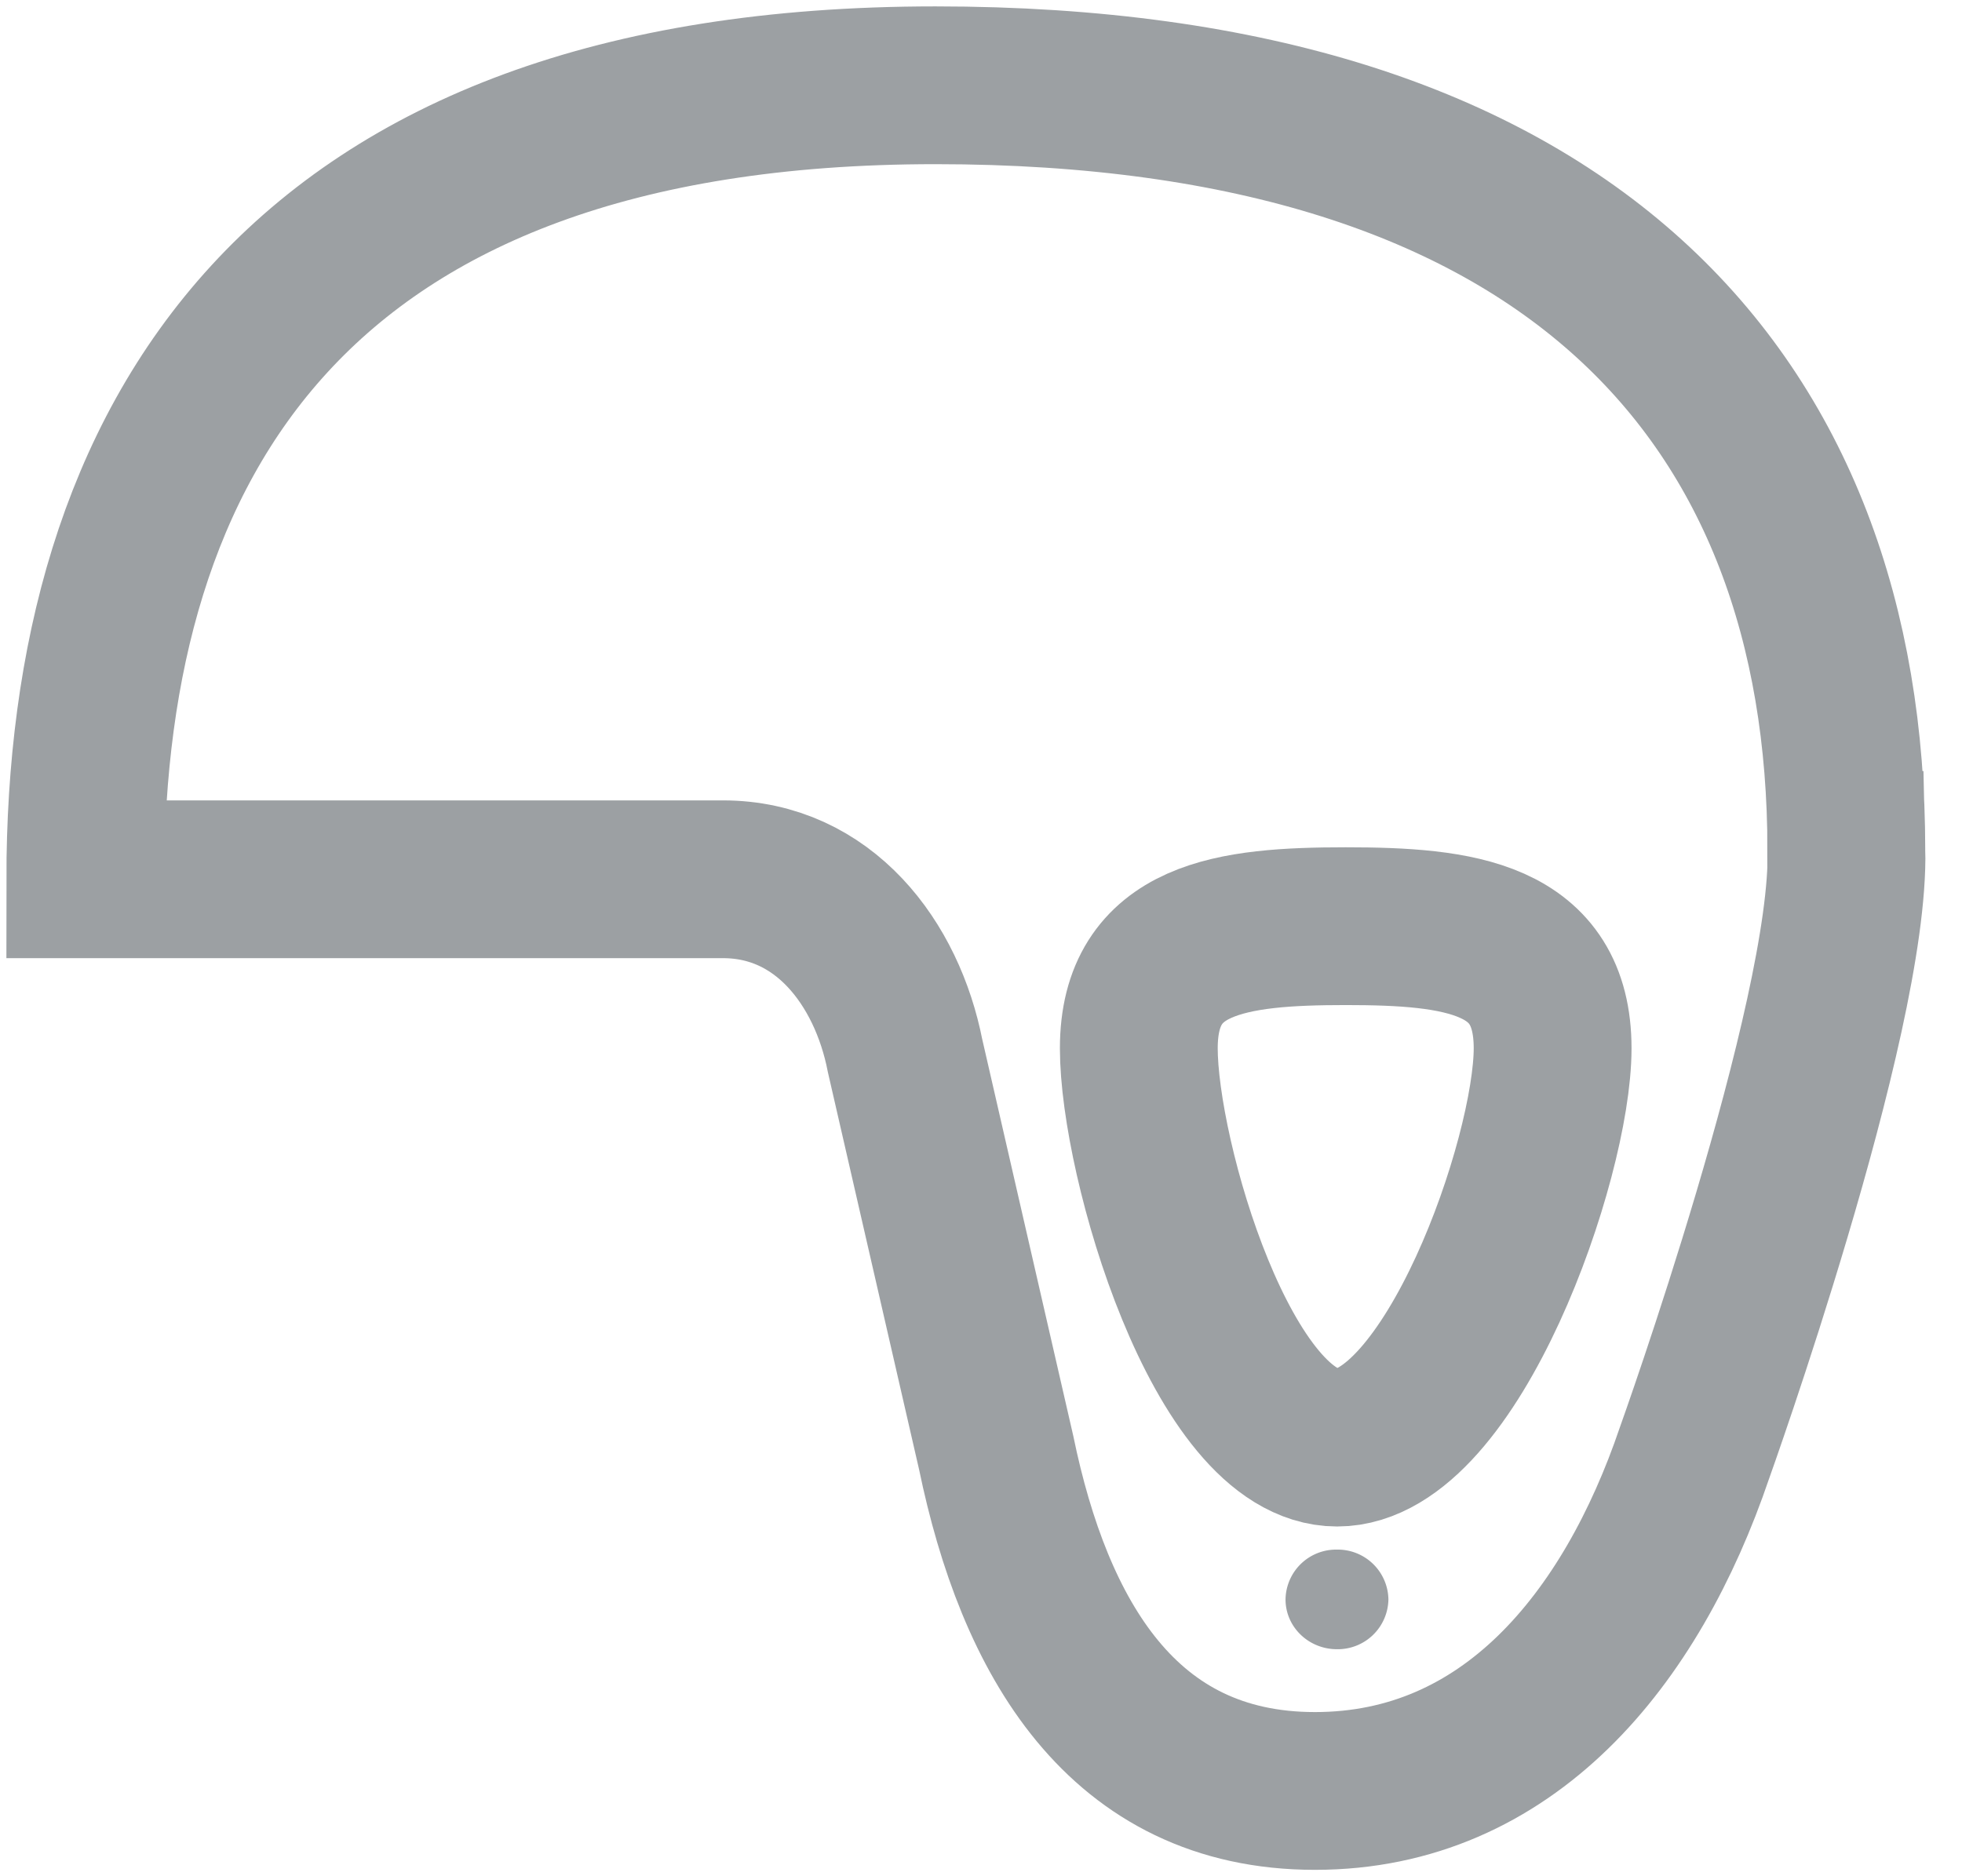 <svg xmlns="http://www.w3.org/2000/svg" width="23" height="22" viewBox="0 0 23 22"><g><g><g><path fill="none" stroke="#9ca0a3" stroke-linecap="round" stroke-miterlimit="20" stroke-width="1.85" d="M15.776 10.86c1.34 0 2.425.134 2.425 1.432s-1.187 4.682-2.526 4.682c-1.34 0-2.325-3.384-2.325-4.682 0-1.298 1.086-1.432 2.426-1.432z"/></g><g><path fill="none" stroke="#9ca0a3" stroke-linecap="round" stroke-miterlimit="20" stroke-width="1.85" d="M21.644 9.966v0C21.644 4.668 18.401 1 10.966 1 3.435 1 1 5.2 1 10.31h7.475c1.179 0 1.922.981 2.135 2.07l1.068 4.654C12.125 19.198 13.154 21 15.415 21s3.706-1.773 4.45-3.966c0 0 1.827-5.093 1.78-7.068z"/></g><g><path fill="#9ca0a3" d="M15.673 18.17a.593.593 0 0 0-.603.584c0 .323.27.584.603.584a.594.594 0 0 0 .603-.584.594.594 0 0 0-.603-.584"/></g></g></g></svg>